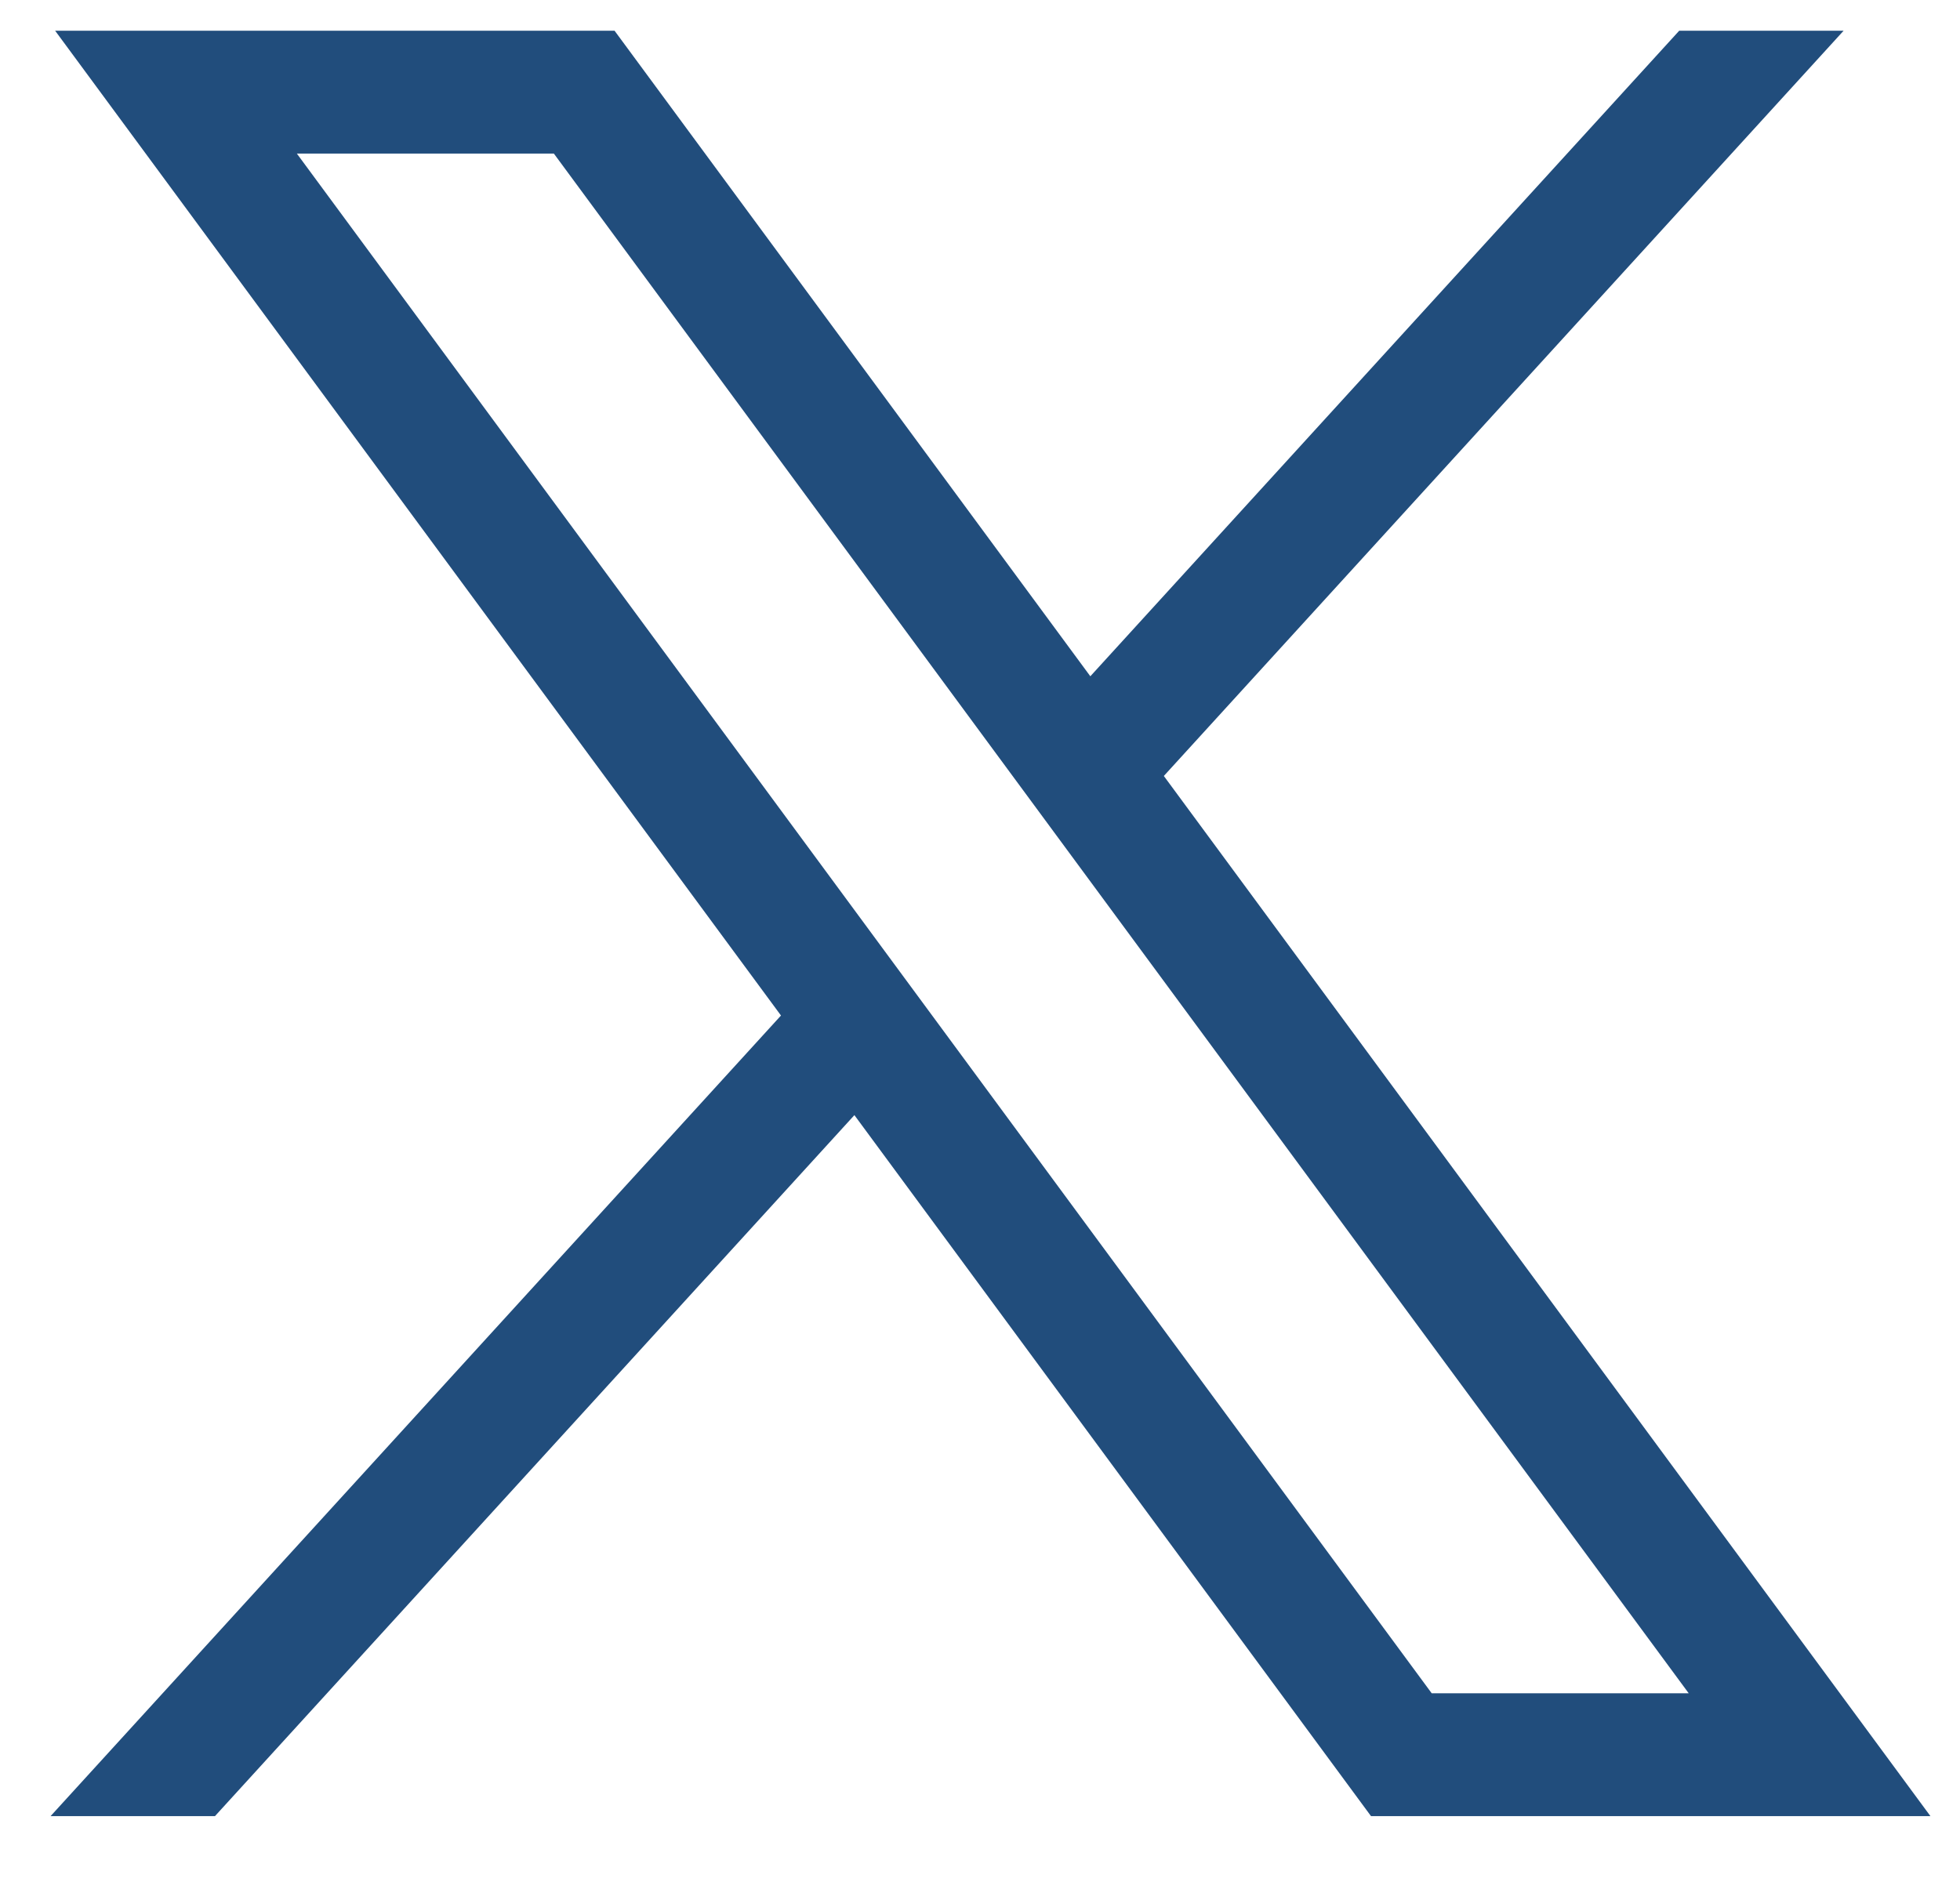 <svg width="24" height="23" viewBox="0 0 24 23" fill="#214D7C" xmlns="http://www.w3.org/2000/svg">
<path d="M0.675 0.376L9.563 12.438L0.619 22.244H2.632L10.462 13.658L16.788 22.244H23.638L14.251 9.504L22.575 0.376H20.562L13.351 8.283L7.525 0.376L0.675 0.376ZM3.635 1.881H6.782L20.678 20.739H17.531L3.635 1.881Z" />
</svg>
